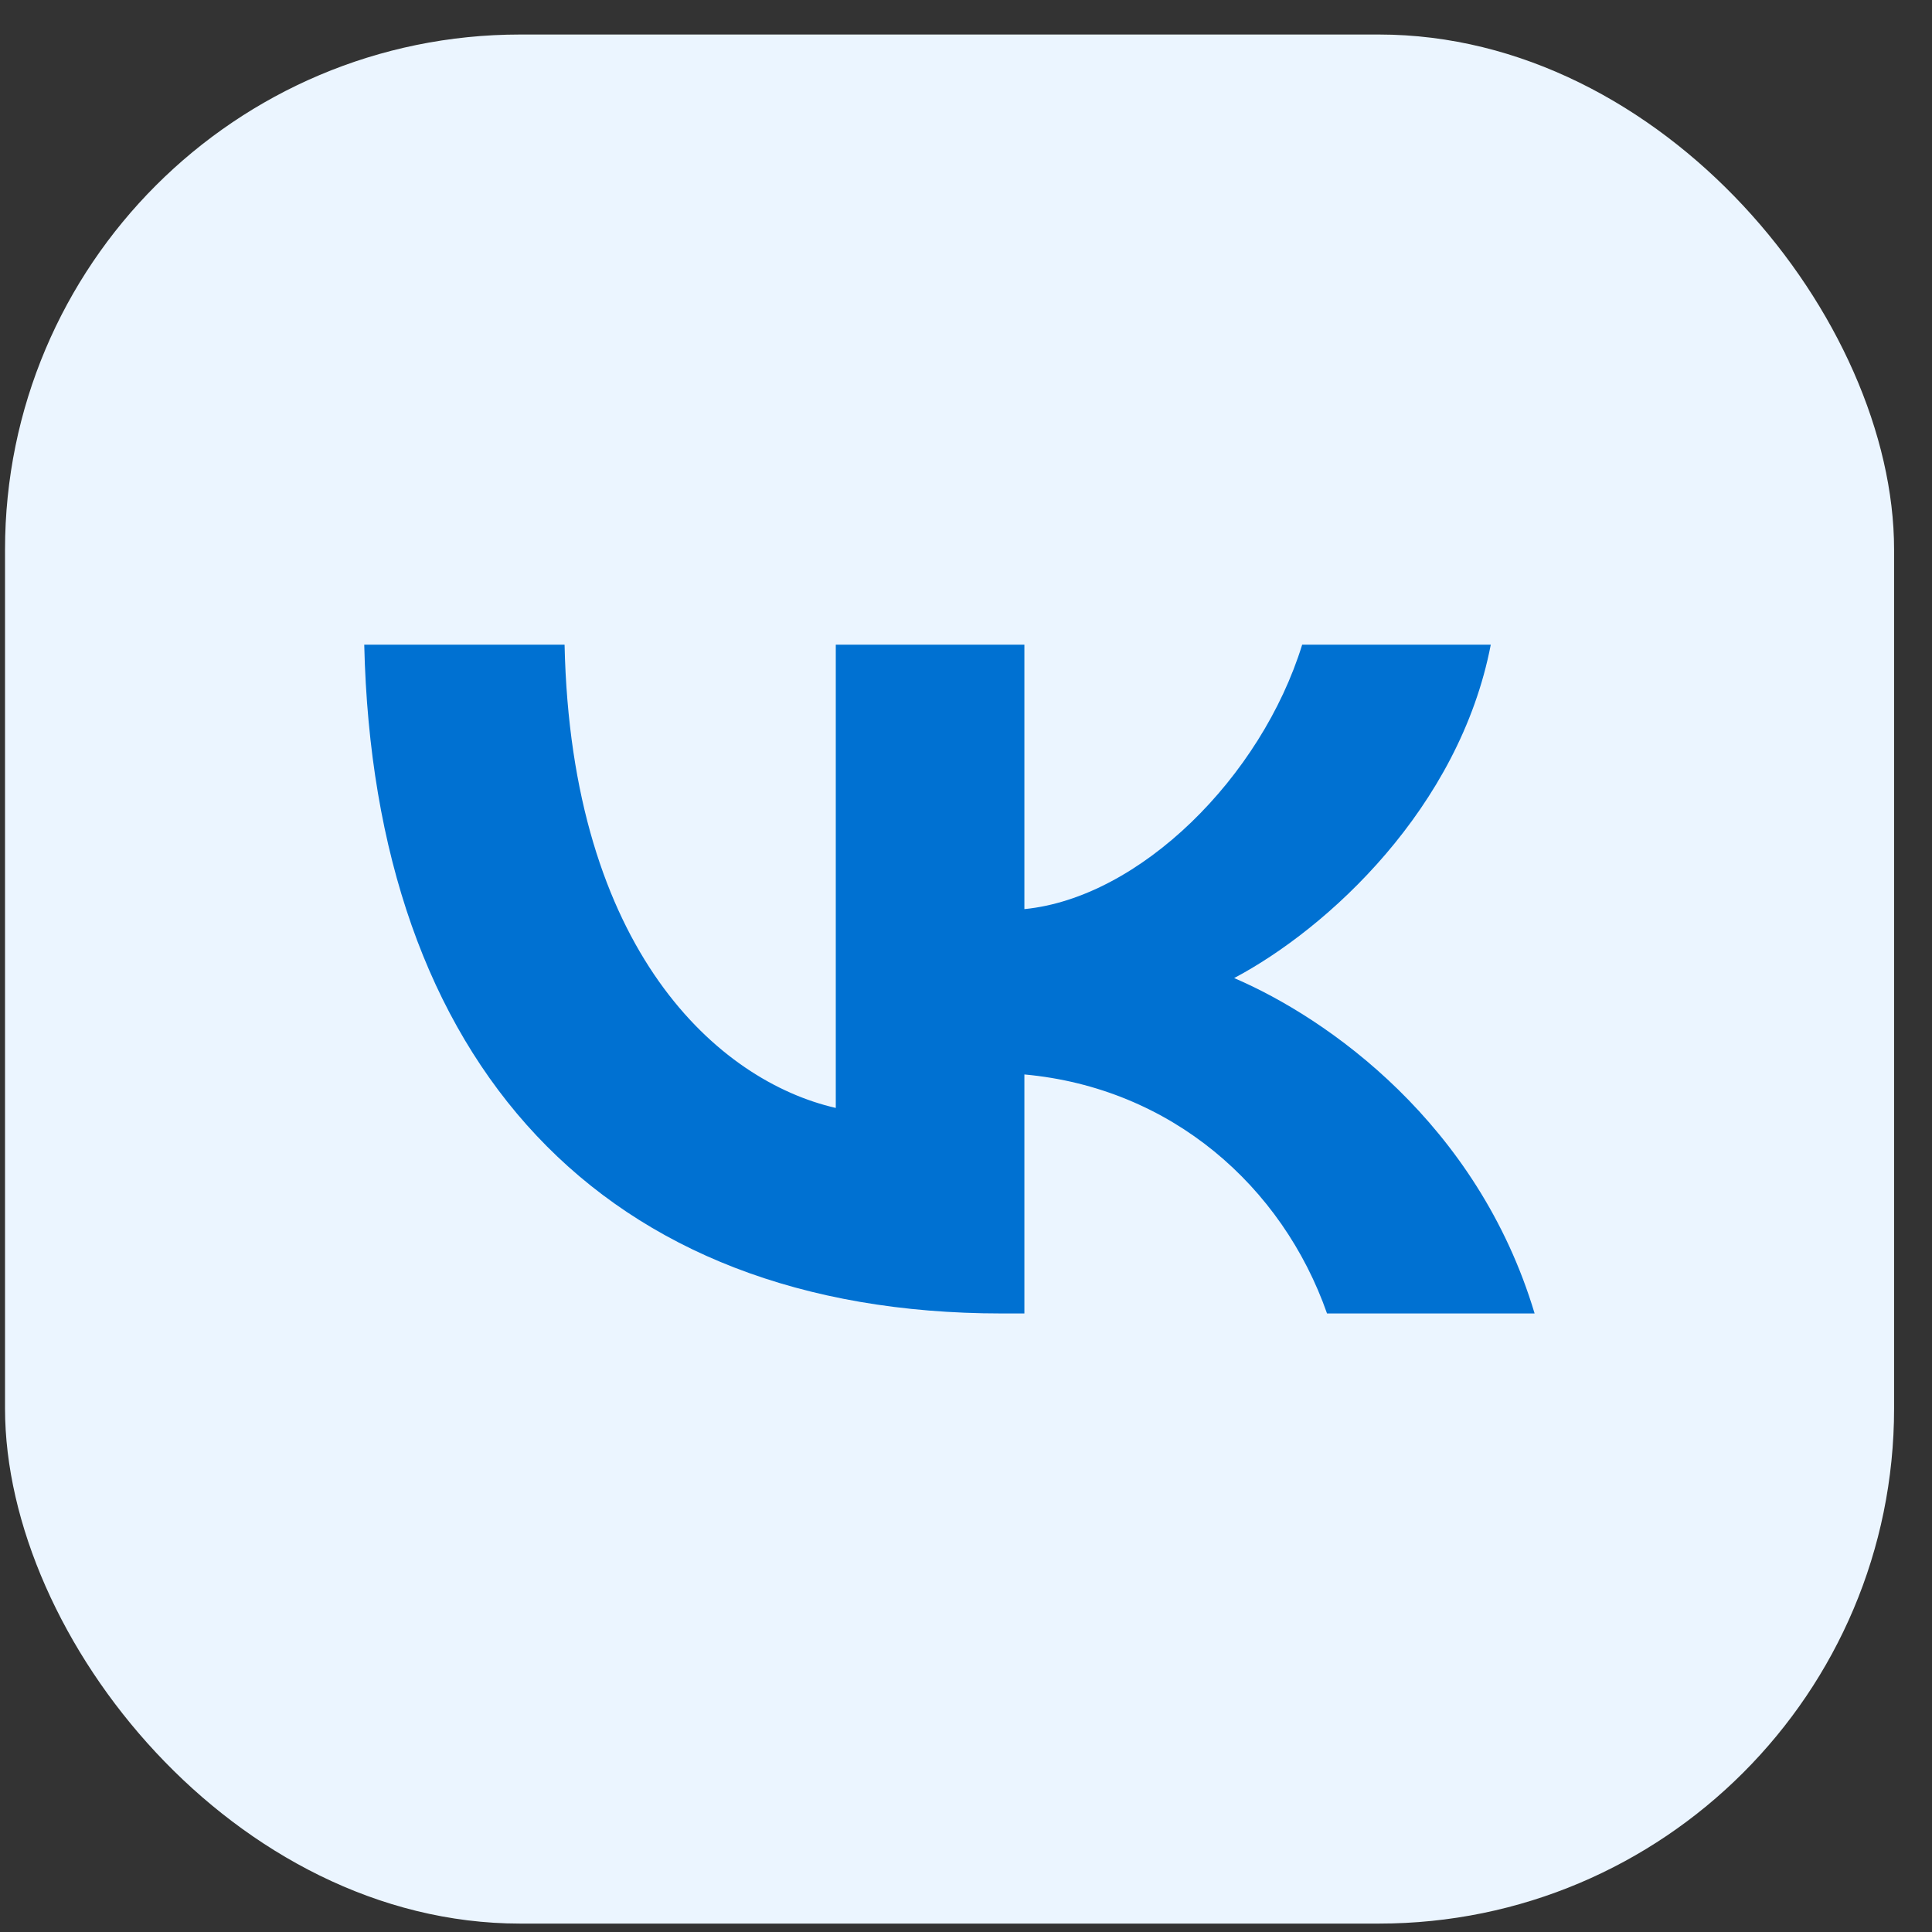 <?xml version="1.0" encoding="UTF-8"?> <svg xmlns="http://www.w3.org/2000/svg" width="45" height="45" viewBox="0 0 45 45" fill="none"><rect x="0" y="0" width="45" height="45" fill="#333333" stroke="none"/> <rect x="0.117" y="0.804" width="44" height="44" rx="12" fill="#EBF5FF"></rect> <path d="M23.332 30.593C14.018 30.593 8.706 24.745 8.484 15.016H13.15C13.303 22.157 16.742 25.182 19.467 25.806V15.016H23.86V21.175C26.55 20.91 29.376 18.103 30.33 15.016H34.723C33.99 18.82 30.926 21.627 28.746 22.781C30.926 23.716 34.416 26.164 35.744 30.593H30.909C29.87 27.63 27.282 25.338 23.86 25.026V30.593H23.332Z" fill="#0071D2"></path> </svg> 